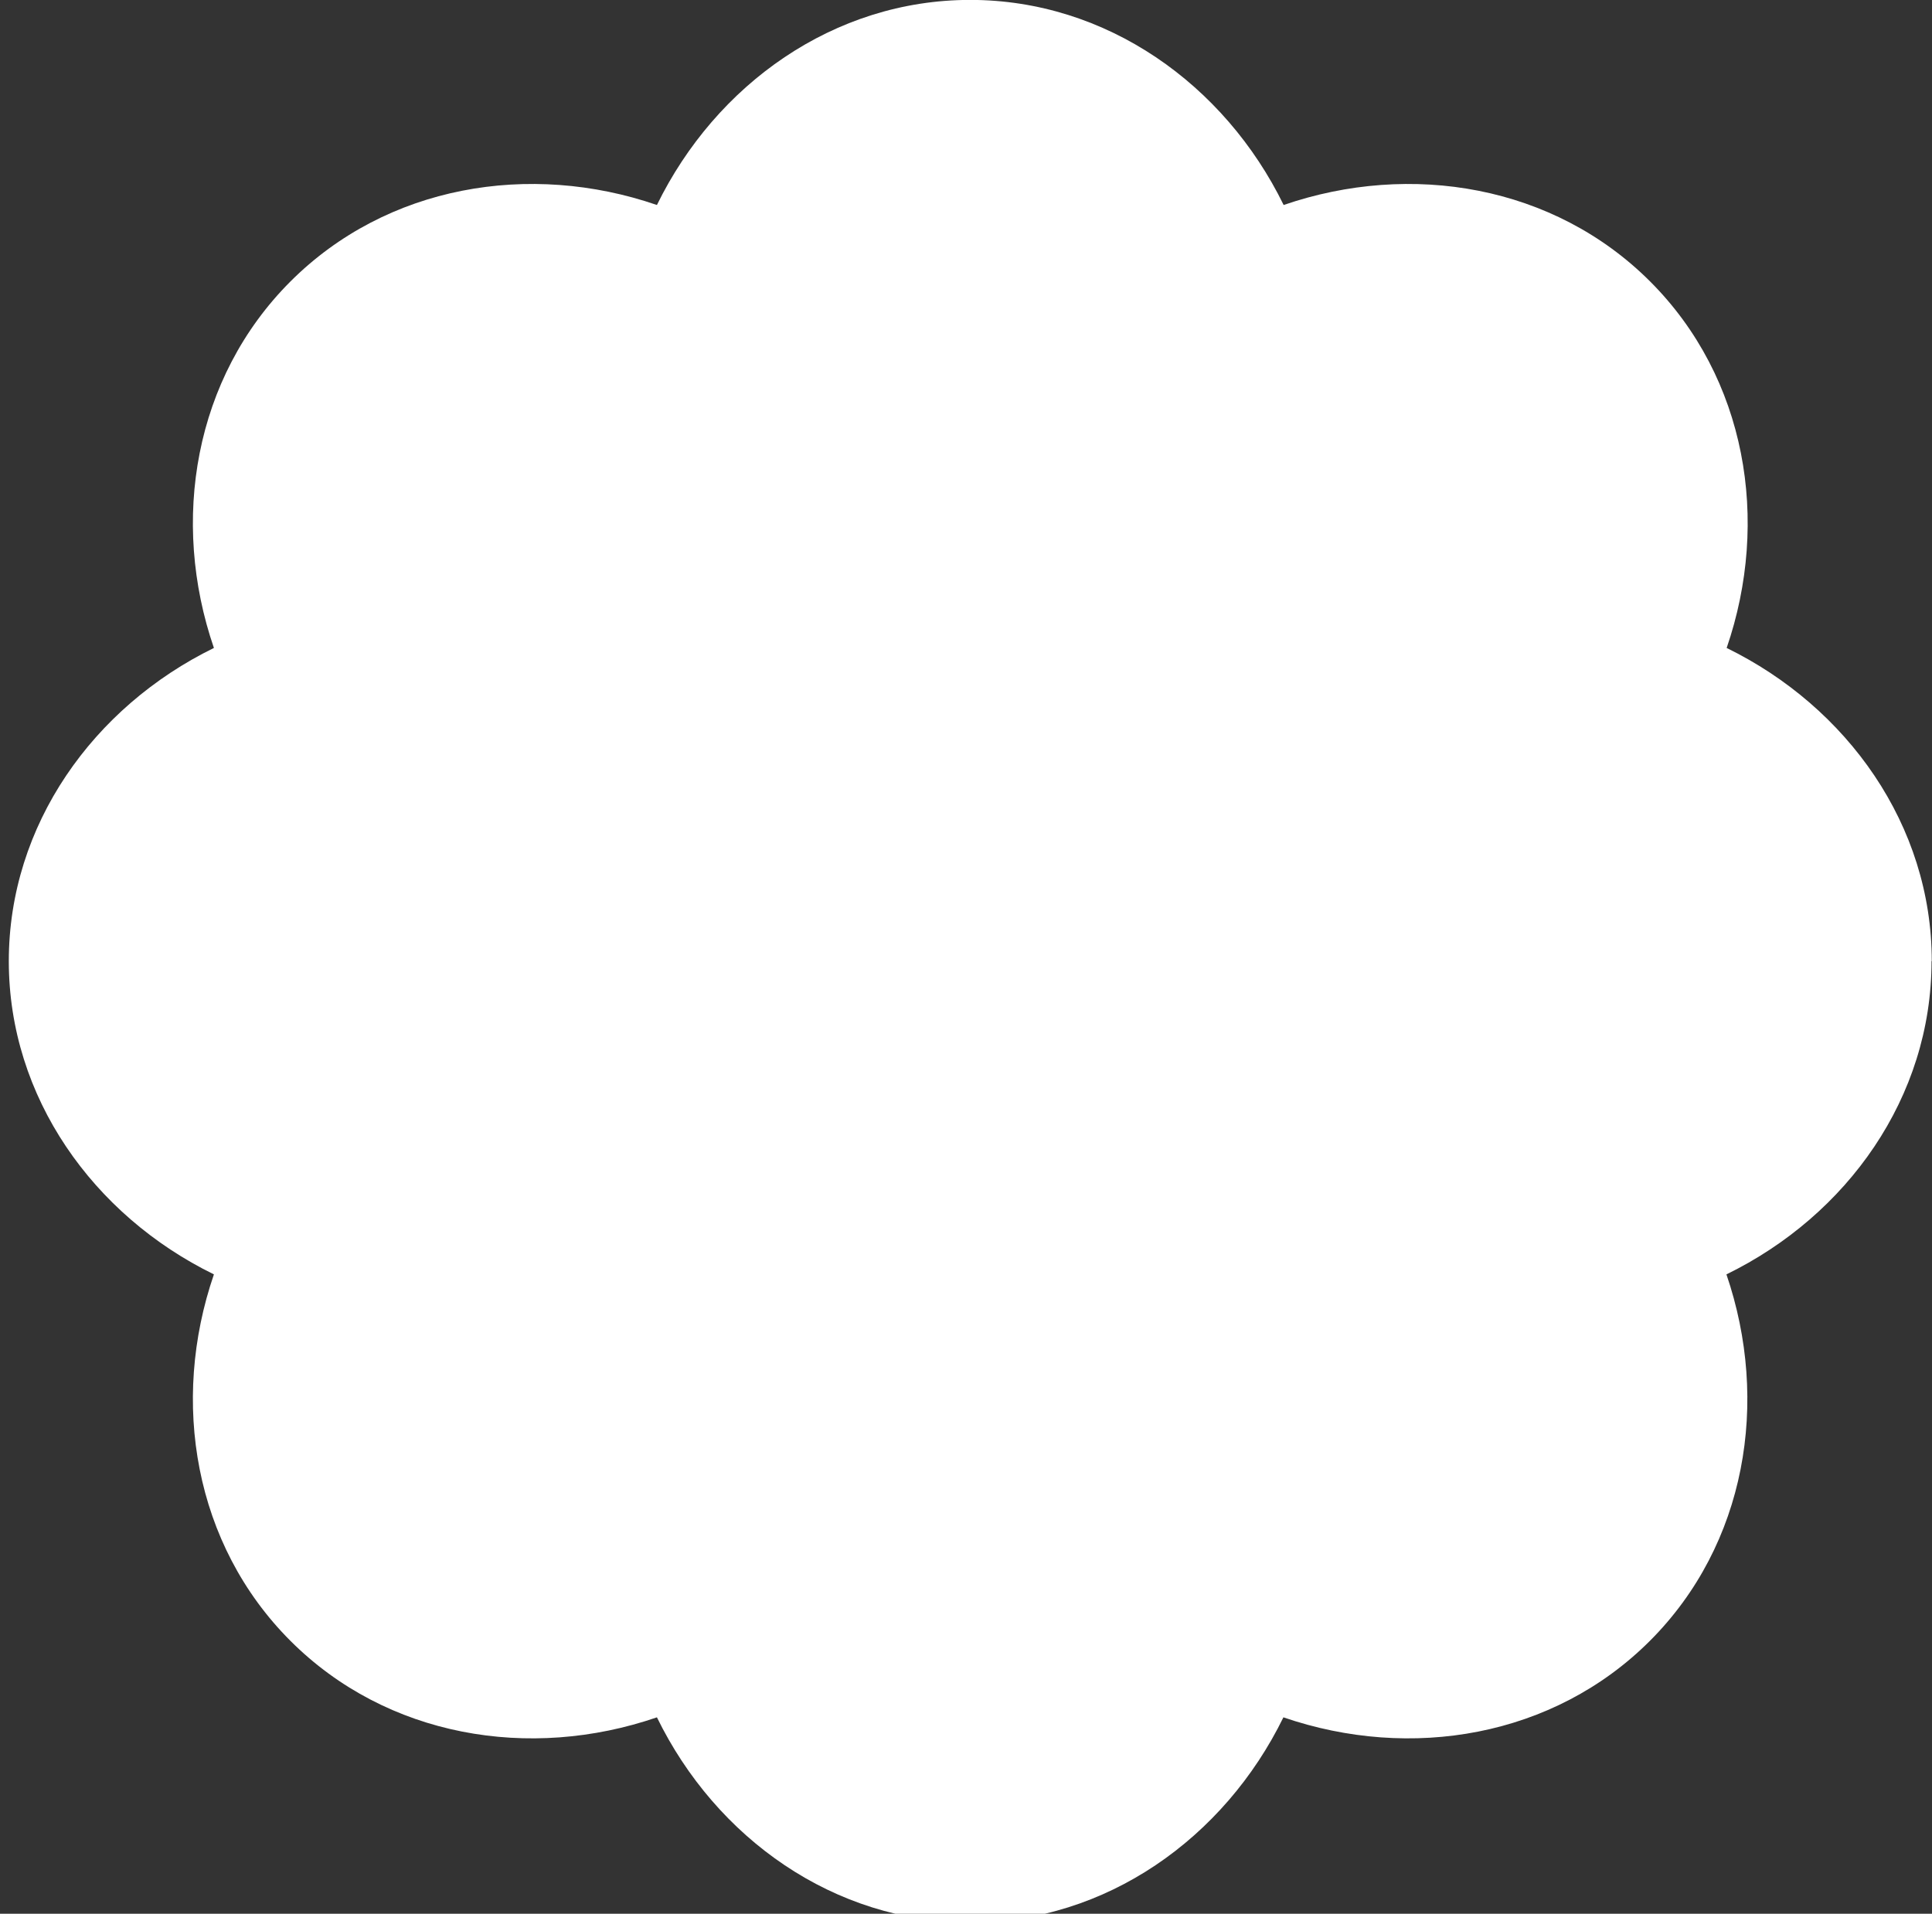 <svg xmlns="http://www.w3.org/2000/svg" width="214" height="212" viewBox="0 0 214 212" fill="none"><rect x="0" y="0" width="214" height="212" fill="#333333" stroke="none"/><g id="Group 130"><path id="Vector" d="M213.975 106.477C213.975 91.408 204.624 78.323 191.255 71.78C196.098 57.69 193.445 41.848 182.781 31.184C172.117 20.52 156.275 17.867 142.185 22.709C135.642 9.341 122.557 -0.01 107.462 -0.01C92.367 -0.01 79.307 9.341 72.765 22.709C58.675 17.867 42.833 20.52 32.169 31.184C21.505 41.848 18.851 57.69 23.694 71.78C10.325 78.323 0.975 91.408 0.975 106.477C0.975 121.546 10.325 134.632 23.694 141.175C18.851 155.265 21.505 171.106 32.169 181.77C42.833 192.435 58.675 195.088 72.765 190.245C79.307 203.64 92.393 212.964 107.462 212.964C122.531 212.964 135.616 203.614 142.159 190.245C156.249 195.088 172.091 192.435 182.755 181.77C193.419 171.106 196.047 155.265 191.23 141.175C204.624 134.632 213.949 121.546 213.949 106.477" fill="white"></path></g></svg>